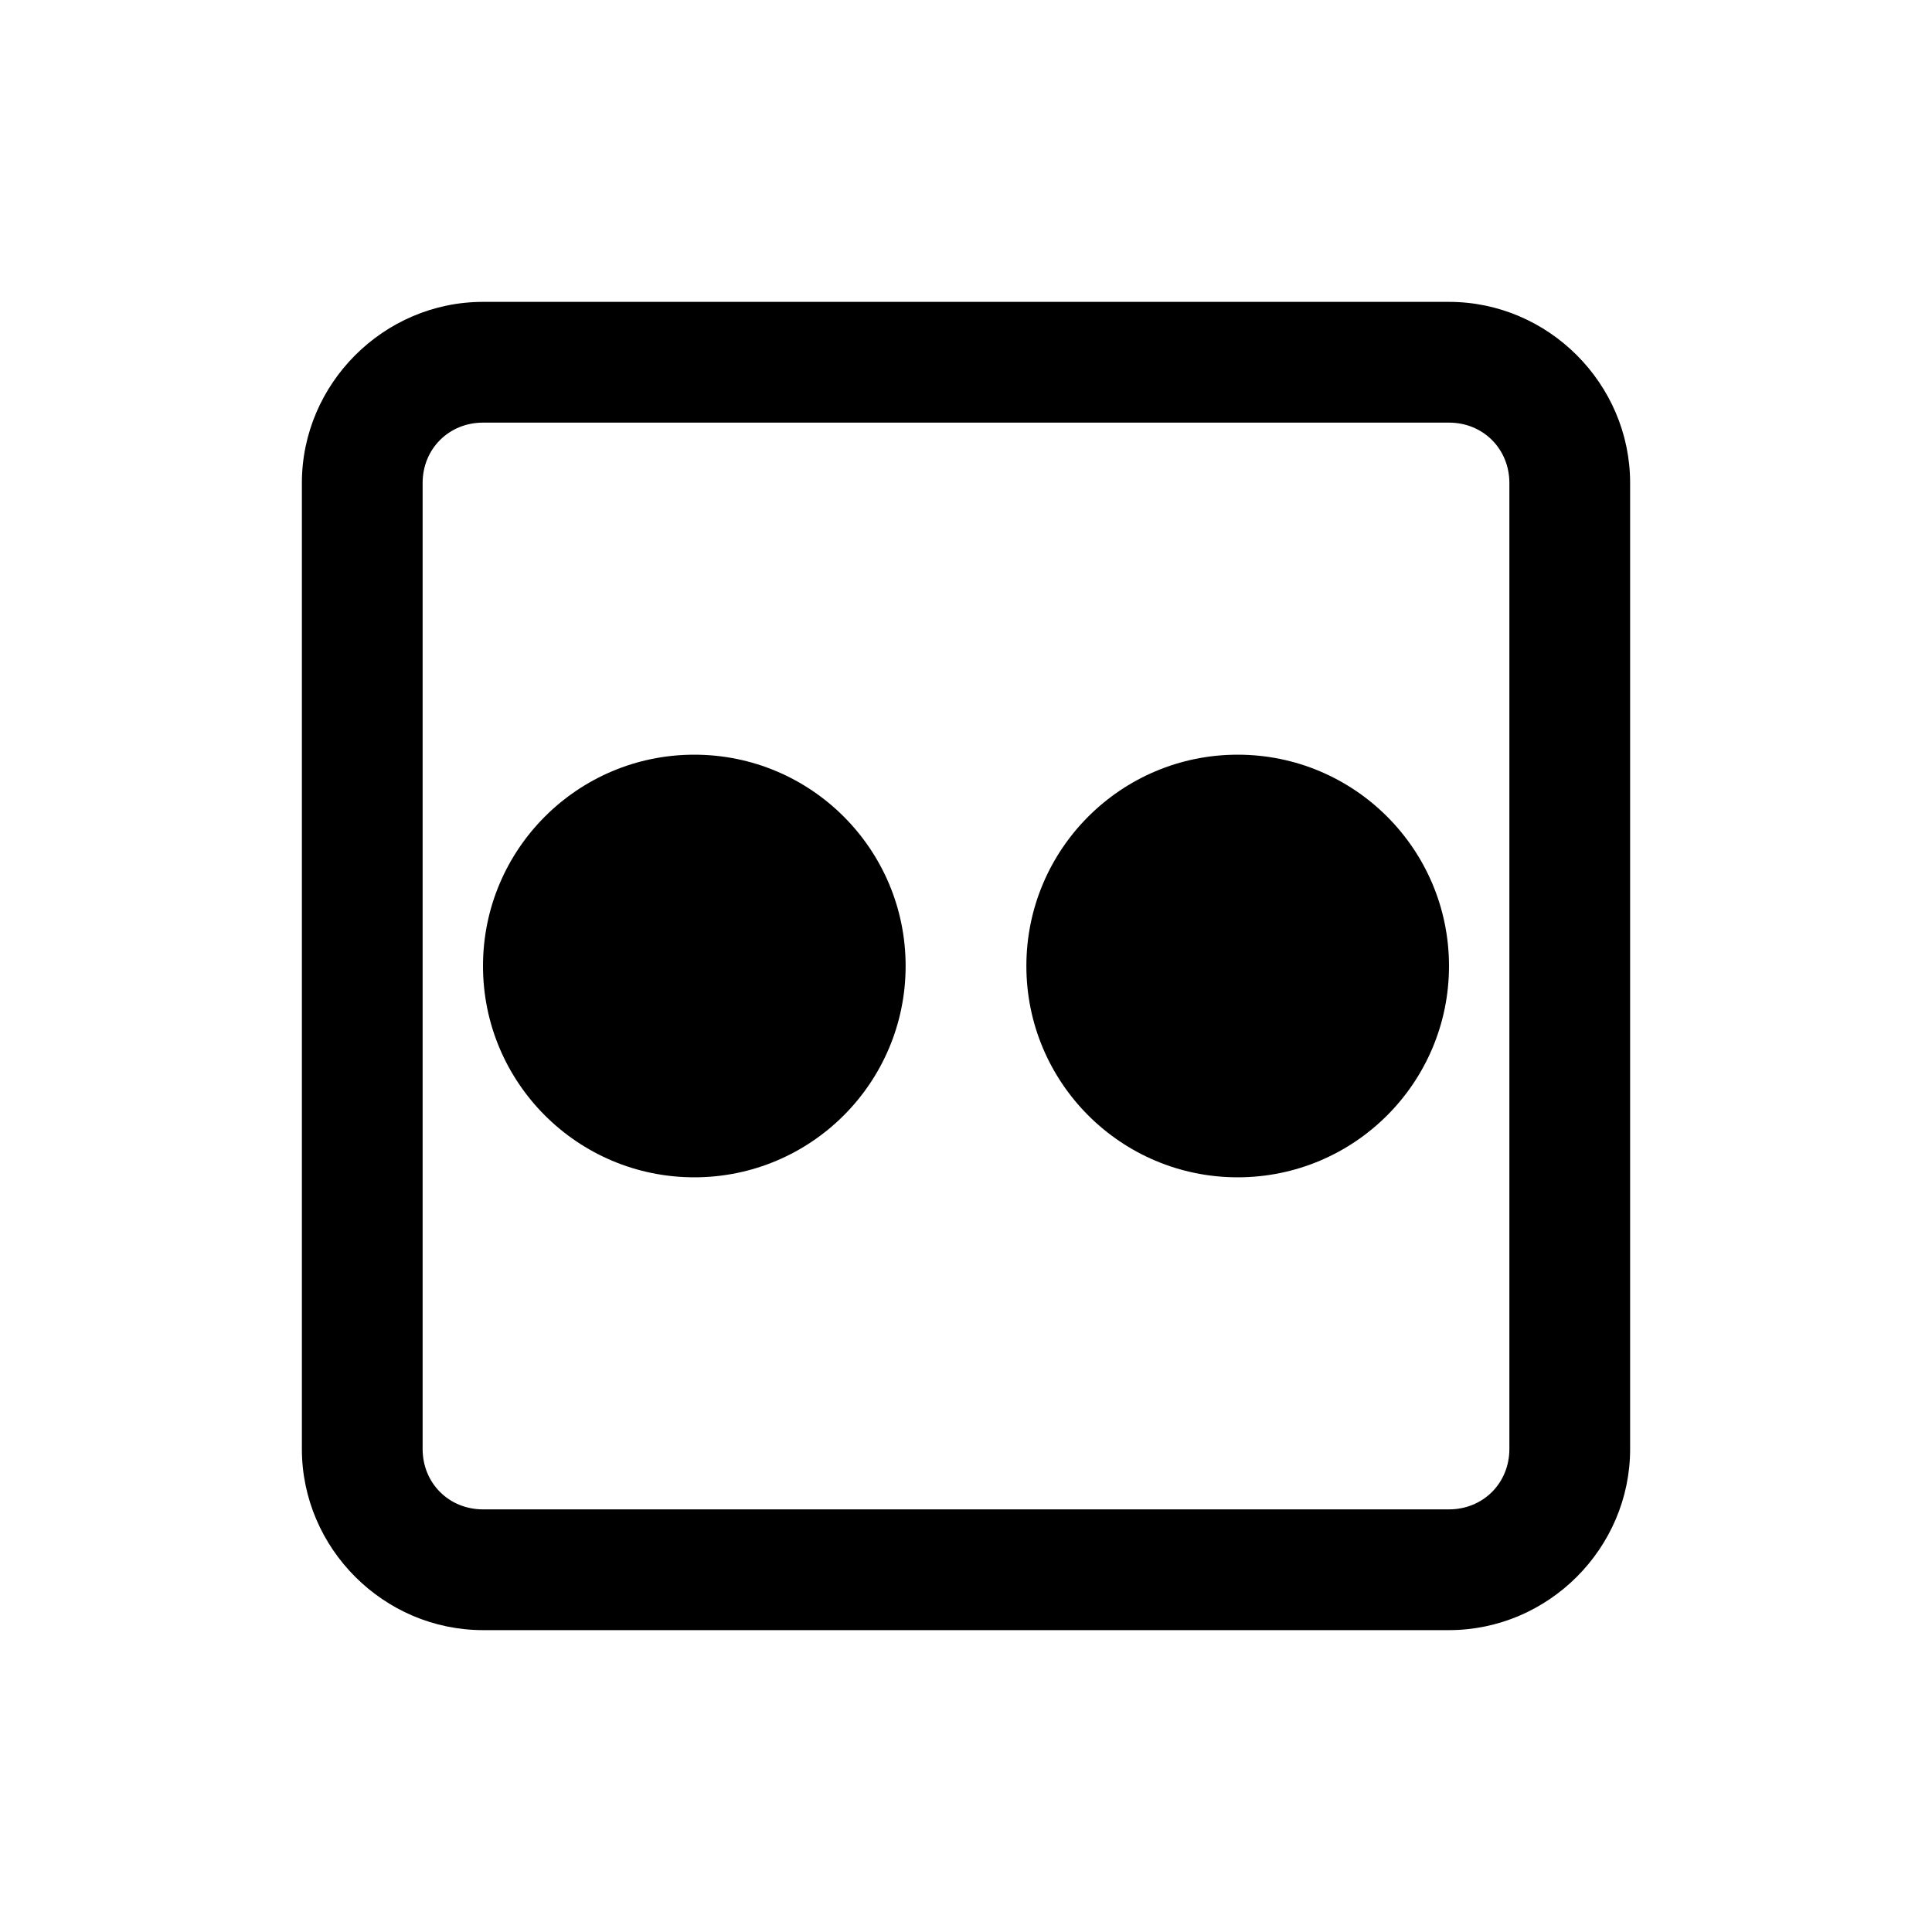 <svg xmlns="http://www.w3.org/2000/svg" viewBox="0 0 32 32"><path d="M 8 5 C 6.355 5 5 6.355 5 8 L 5 24 C 5 25.645 6.355 27 8 27 L 24 27 C 25.645 27 27 25.645 27 24 L 27 8 C 27 6.355 25.645 5 24 5 L 8 5 z M 8 7 L 24 7 C 24.565 7 25 7.435 25 8 L 25 24 C 25 24.565 24.565 25 24 25 L 8 25 C 7.435 25 7 24.565 7 24 L 7 8 C 7 7.435 7.435 7 8 7 z M 11.5 12.5 C 9.567 12.5 8 14.067 8 16 C 8 17.933 9.567 19.5 11.5 19.5 C 13.433 19.5 15 17.933 15 16 C 15 14.067 13.433 12.5 11.5 12.5 z M 20.5 12.5 C 18.567 12.5 17 14.067 17 16 C 17 17.933 18.567 19.5 20.5 19.5 C 22.433 19.5 24 17.933 24 16 C 24 14.067 22.433 12.5 20.5 12.5 z"/></svg>